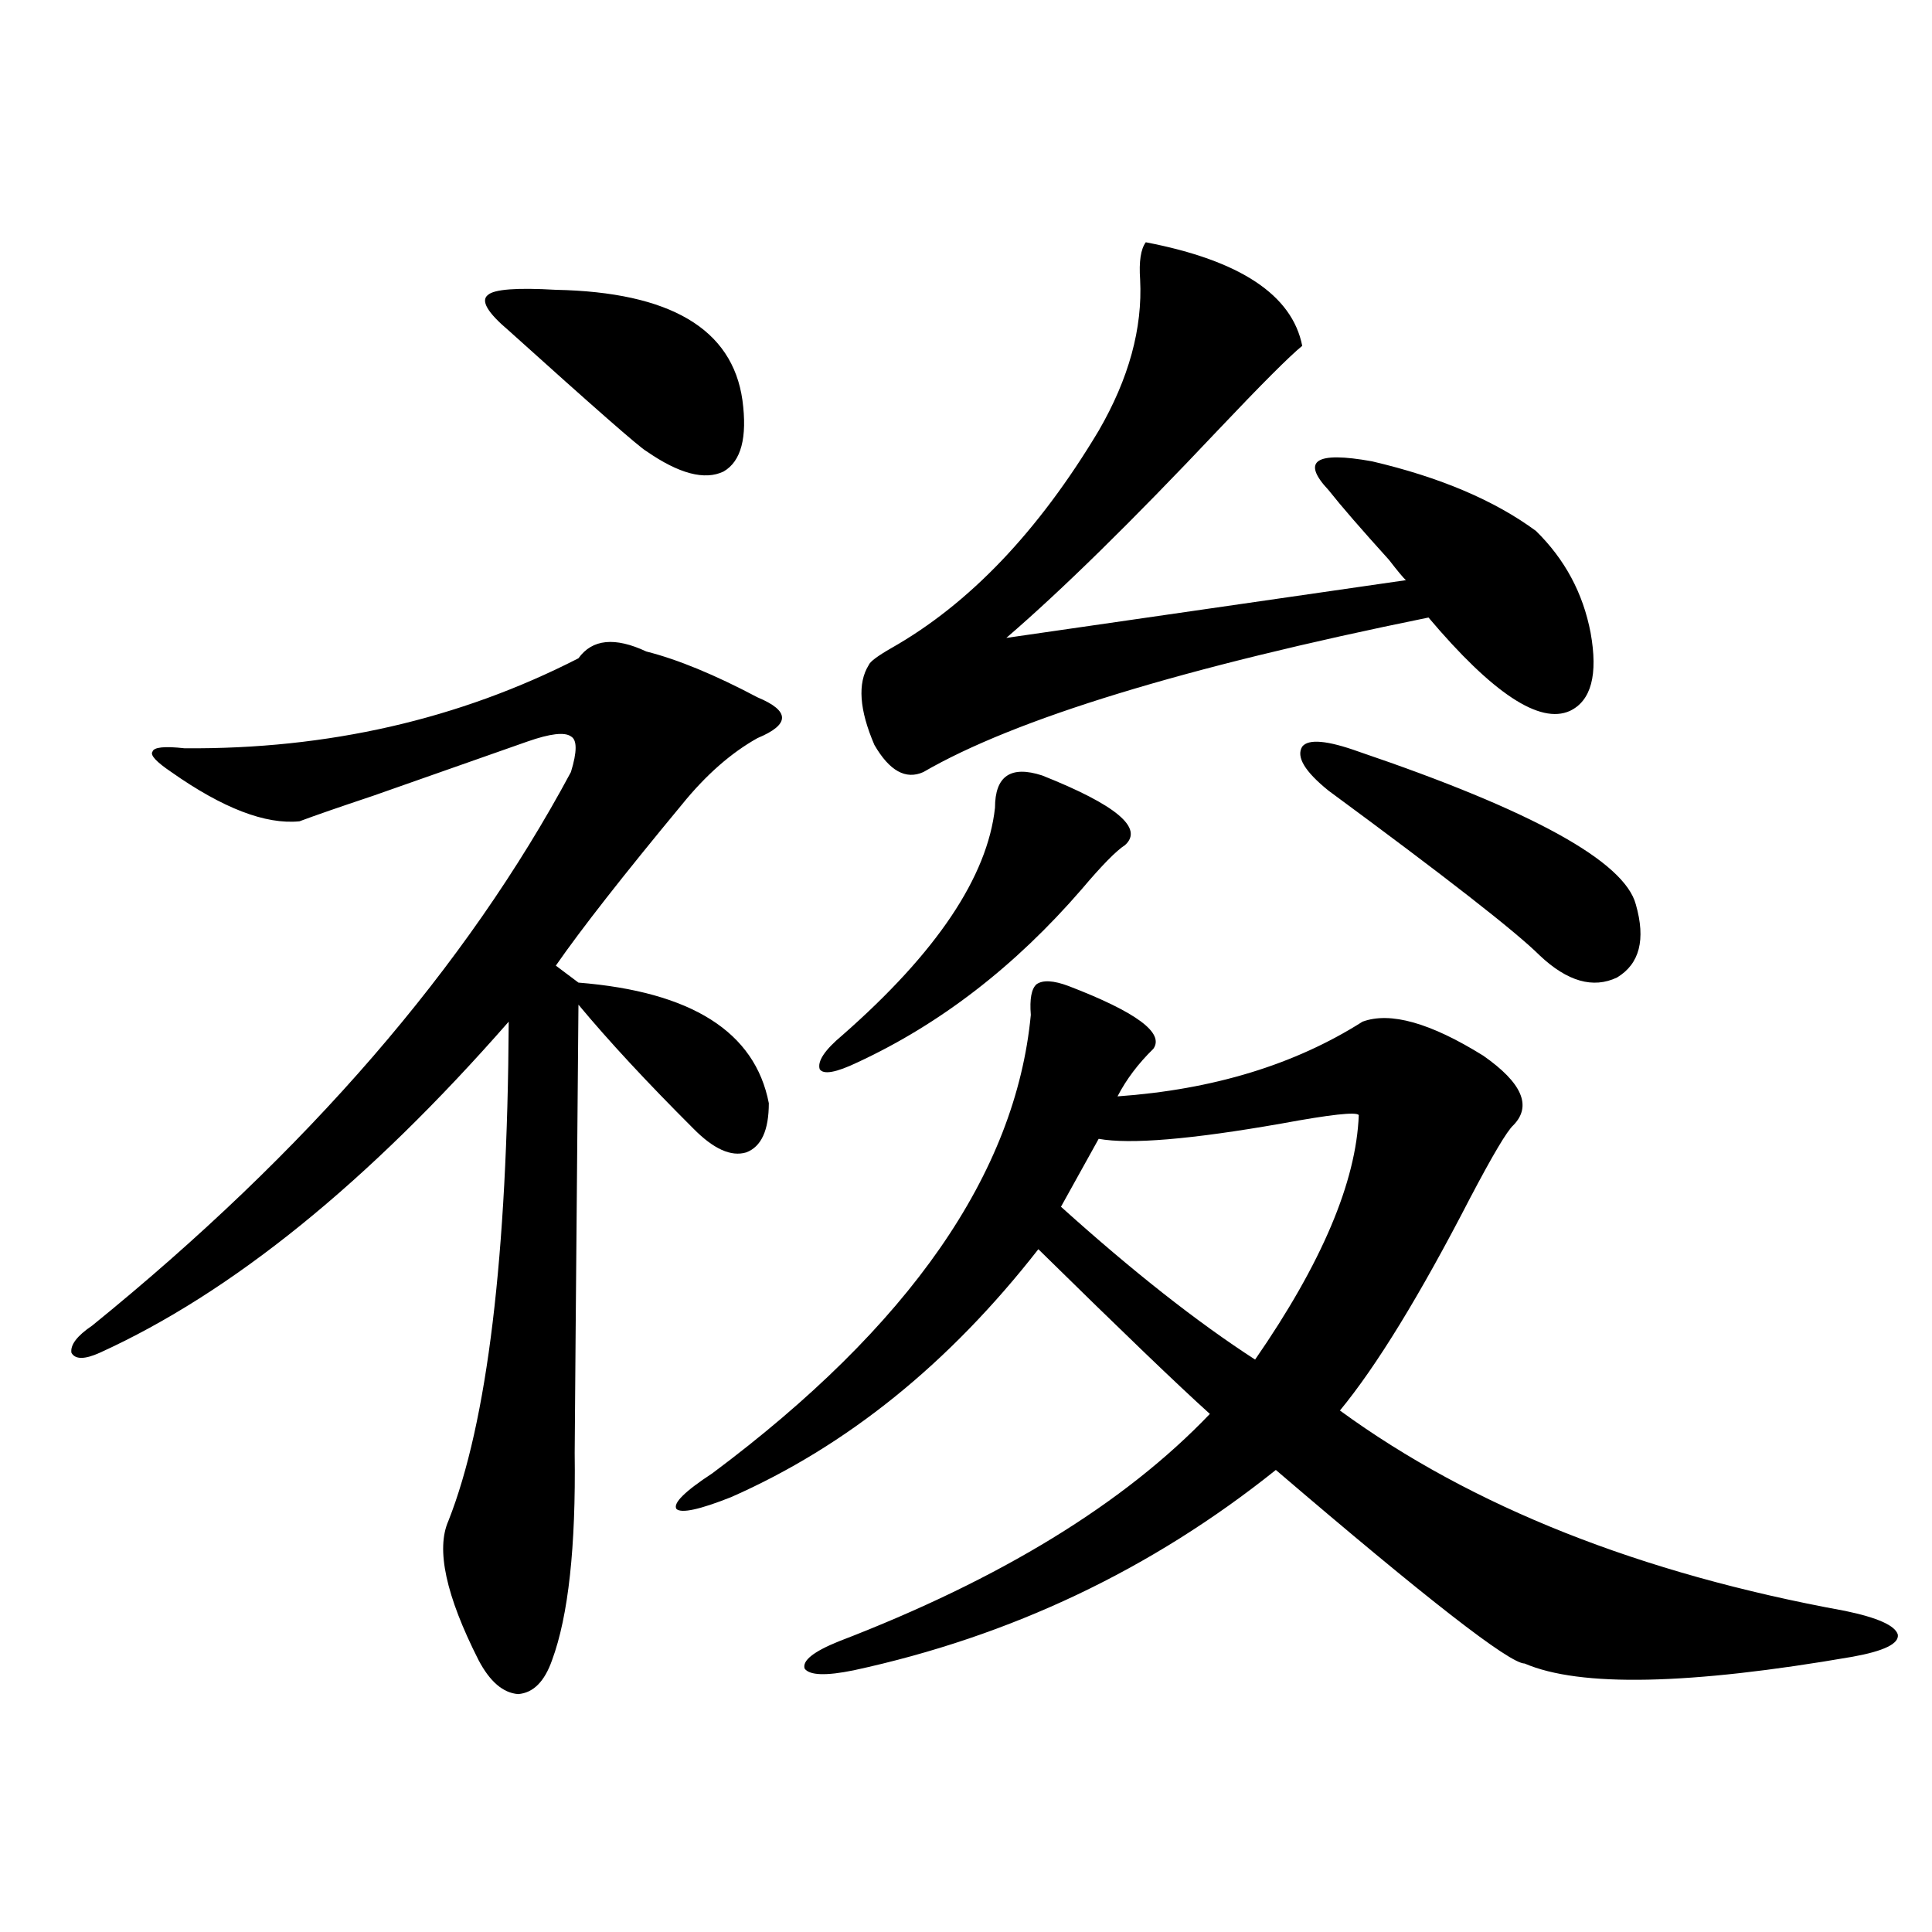 <?xml version="1.0" encoding="utf-8"?>
<!-- Generator: Adobe Illustrator 16.0.0, SVG Export Plug-In . SVG Version: 6.00 Build 0)  -->
<!DOCTYPE svg PUBLIC "-//W3C//DTD SVG 1.1//EN" "http://www.w3.org/Graphics/SVG/1.1/DTD/svg11.dtd">
<svg version="1.1" id="图层_1" xmlns="http://www.w3.org/2000/svg" xmlns:xlink="http://www.w3.org/1999/xlink" x="0px" y="0px"
	 width="1000px" height="1000px" viewBox="0 0 1000 1000" enable-background="new 0 0 1000 1000" xml:space="preserve">
<path d="M334.528,337.211c16.25,4.106,35.441,12.017,57.56,23.73c8.445,3.516,12.683,7.031,12.683,10.547
	s-4.237,7.031-12.683,10.547c-13.658,7.622-26.676,19.048-39.023,34.277c-30.578,36.914-52.361,64.751-65.364,83.496l11.707,8.789
	c58.535,4.697,91.37,25.488,98.534,62.402c0,14.063-3.902,22.563-11.707,25.488c-7.805,2.349-16.92-1.758-27.316-12.305
	c-24.069-24.019-43.901-45.4-59.511-64.16c-1.311,150.005-1.951,227.349-1.951,232.031c0.641,48.643-3.262,84.375-11.707,107.227
	c-3.902,11.124-9.756,16.988-17.561,17.578c-7.805-0.59-14.634-6.454-20.487-17.578c-16.92-33.398-22.118-57.417-15.609-72.07
	c20.152-50.977,30.563-137.109,31.219-258.398c-72.849,83.208-143.411,140.337-211.702,171.387c-7.805,3.516-12.683,3.516-14.634,0
	c-0.655-4.092,2.927-8.789,10.731-14.063c111.217-90.225,193.807-185.737,247.799-286.523c3.247-10.547,3.247-16.699,0-18.457
	c-3.262-2.334-10.731-1.455-22.438,2.637c-14.969,5.273-41.63,14.653-79.998,28.125c-17.561,5.864-30.243,10.259-38.048,13.184
	c-17.561,1.758-39.679-6.729-66.34-25.488c-7.805-5.273-11.066-8.789-9.756-10.547c0.641-2.334,6.174-2.925,16.585-1.758
	c74.145,0.591,142.101-14.941,203.897-46.582C306.557,330.771,318.264,329.604,334.528,337.211z M263.311,171.098
	c-11.066-9.365-14.634-15.518-10.731-18.457c3.247-2.925,14.954-3.804,35.121-2.637c59.176,1.182,91.37,20.215,96.583,57.129
	c2.592,19.336-0.655,31.641-9.756,36.914c-9.756,4.697-23.094,1.182-39.999-10.547C331.267,231.742,307.532,210.951,263.311,171.098
	z M553.06,510.355c35.121,13.486,49.755,24.321,43.901,32.52c-7.805,7.622-13.993,15.82-18.536,24.609
	c49.42-3.516,91.705-16.396,126.826-38.672c14.299-5.273,35.121,0.591,62.438,17.578c20.152,14.063,25.365,26.079,15.609,36.035
	c-3.262,2.939-10.731,15.532-22.438,37.793c-26.021,50.4-48.459,87.012-67.315,109.863c68.291,49.81,155.438,84.375,261.457,103.711
	c16.905,3.516,26.006,7.608,27.316,12.305c0.641,4.684-7.164,8.487-23.414,11.426c-84.556,14.64-141.14,15.82-169.752,3.516
	c-7.805,0-50.73-33.398-128.777-100.195c-64.389,51.567-137.237,86.133-218.531,103.711c-14.313,2.926-22.773,2.637-25.365-0.879
	c-1.311-4.105,4.543-8.789,17.561-14.063c83.9-32.217,147.954-71.479,192.19-117.773c-16.265-14.639-45.853-43.066-88.778-85.254
	c-46.188,59.189-99.189,101.953-159.021,128.32c-16.265,6.455-25.7,8.501-28.292,6.152c-1.951-2.925,4.223-9.077,18.536-18.457
	c102.102-76.162,157.069-155.264,164.874-237.305c-0.655-8.198,0.32-13.472,2.927-15.82
	C539.722,507.143,545.255,507.431,553.06,510.355z M539.401,401.371c38.368,15.244,52.682,27.246,42.926,36.035
	c-4.558,2.939-12.042,10.547-22.438,22.852c-34.48,39.854-73.169,69.736-116.095,89.648c-11.066,5.273-17.561,6.455-19.512,3.516
	c-1.311-4.092,2.592-9.956,11.707-17.578c48.779-42.764,75.12-82.026,79.022-117.773
	C515.012,401.674,523.137,396.098,539.401,401.371z M593.059,125.395c48.779,9.38,75.761,27.246,80.974,53.613
	c-6.509,5.273-21.143,19.927-43.901,43.945c-44.236,46.885-80.653,82.617-109.266,107.227l206.824-29.883
	c-1.311-1.167-4.237-4.683-8.78-10.547c-14.313-15.82-24.725-27.822-31.219-36.035c-14.313-15.229-6.829-20.215,22.438-14.941
	c35.121,8.213,63.413,20.215,84.876,36.035c14.954,14.653,24.39,32.231,28.292,52.734c3.902,21.685,0.32,35.156-10.731,40.43
	c-15.609,7.031-39.999-9.077-73.169-48.34c-126.826,25.791-213.988,52.446-261.457,79.98c-9.115,4.106-17.561-0.576-25.365-14.063
	c-7.805-18.154-8.78-31.929-2.927-41.309c0.641-1.758,4.543-4.683,11.707-8.789c40.319-22.852,76.096-60.342,107.314-112.5
	c15.609-26.943,22.759-53.022,21.463-78.223C589.477,135.365,590.452,128.91,593.059,125.395z M703.3,577.152
	c-1.311-1.758-14.634-0.288-39.999,4.395c-46.828,8.213-78.382,10.85-94.632,7.91l-19.512,35.156
	c37.072,33.398,70.563,59.766,100.485,79.102C684.108,653.92,701.989,611.732,703.3,577.152z M687.69,409.281
	c-12.362-9.956-16.92-17.578-13.658-22.852c3.247-4.092,13.003-3.213,29.268,2.637c89.754,30.474,137.558,56.841,143.411,79.102
	c5.198,18.169,1.951,30.762-9.756,37.793c-12.362,5.864-25.7,2.061-39.999-11.426C784.594,482.23,748.177,453.817,687.69,409.281z"
	/>
</svg>
